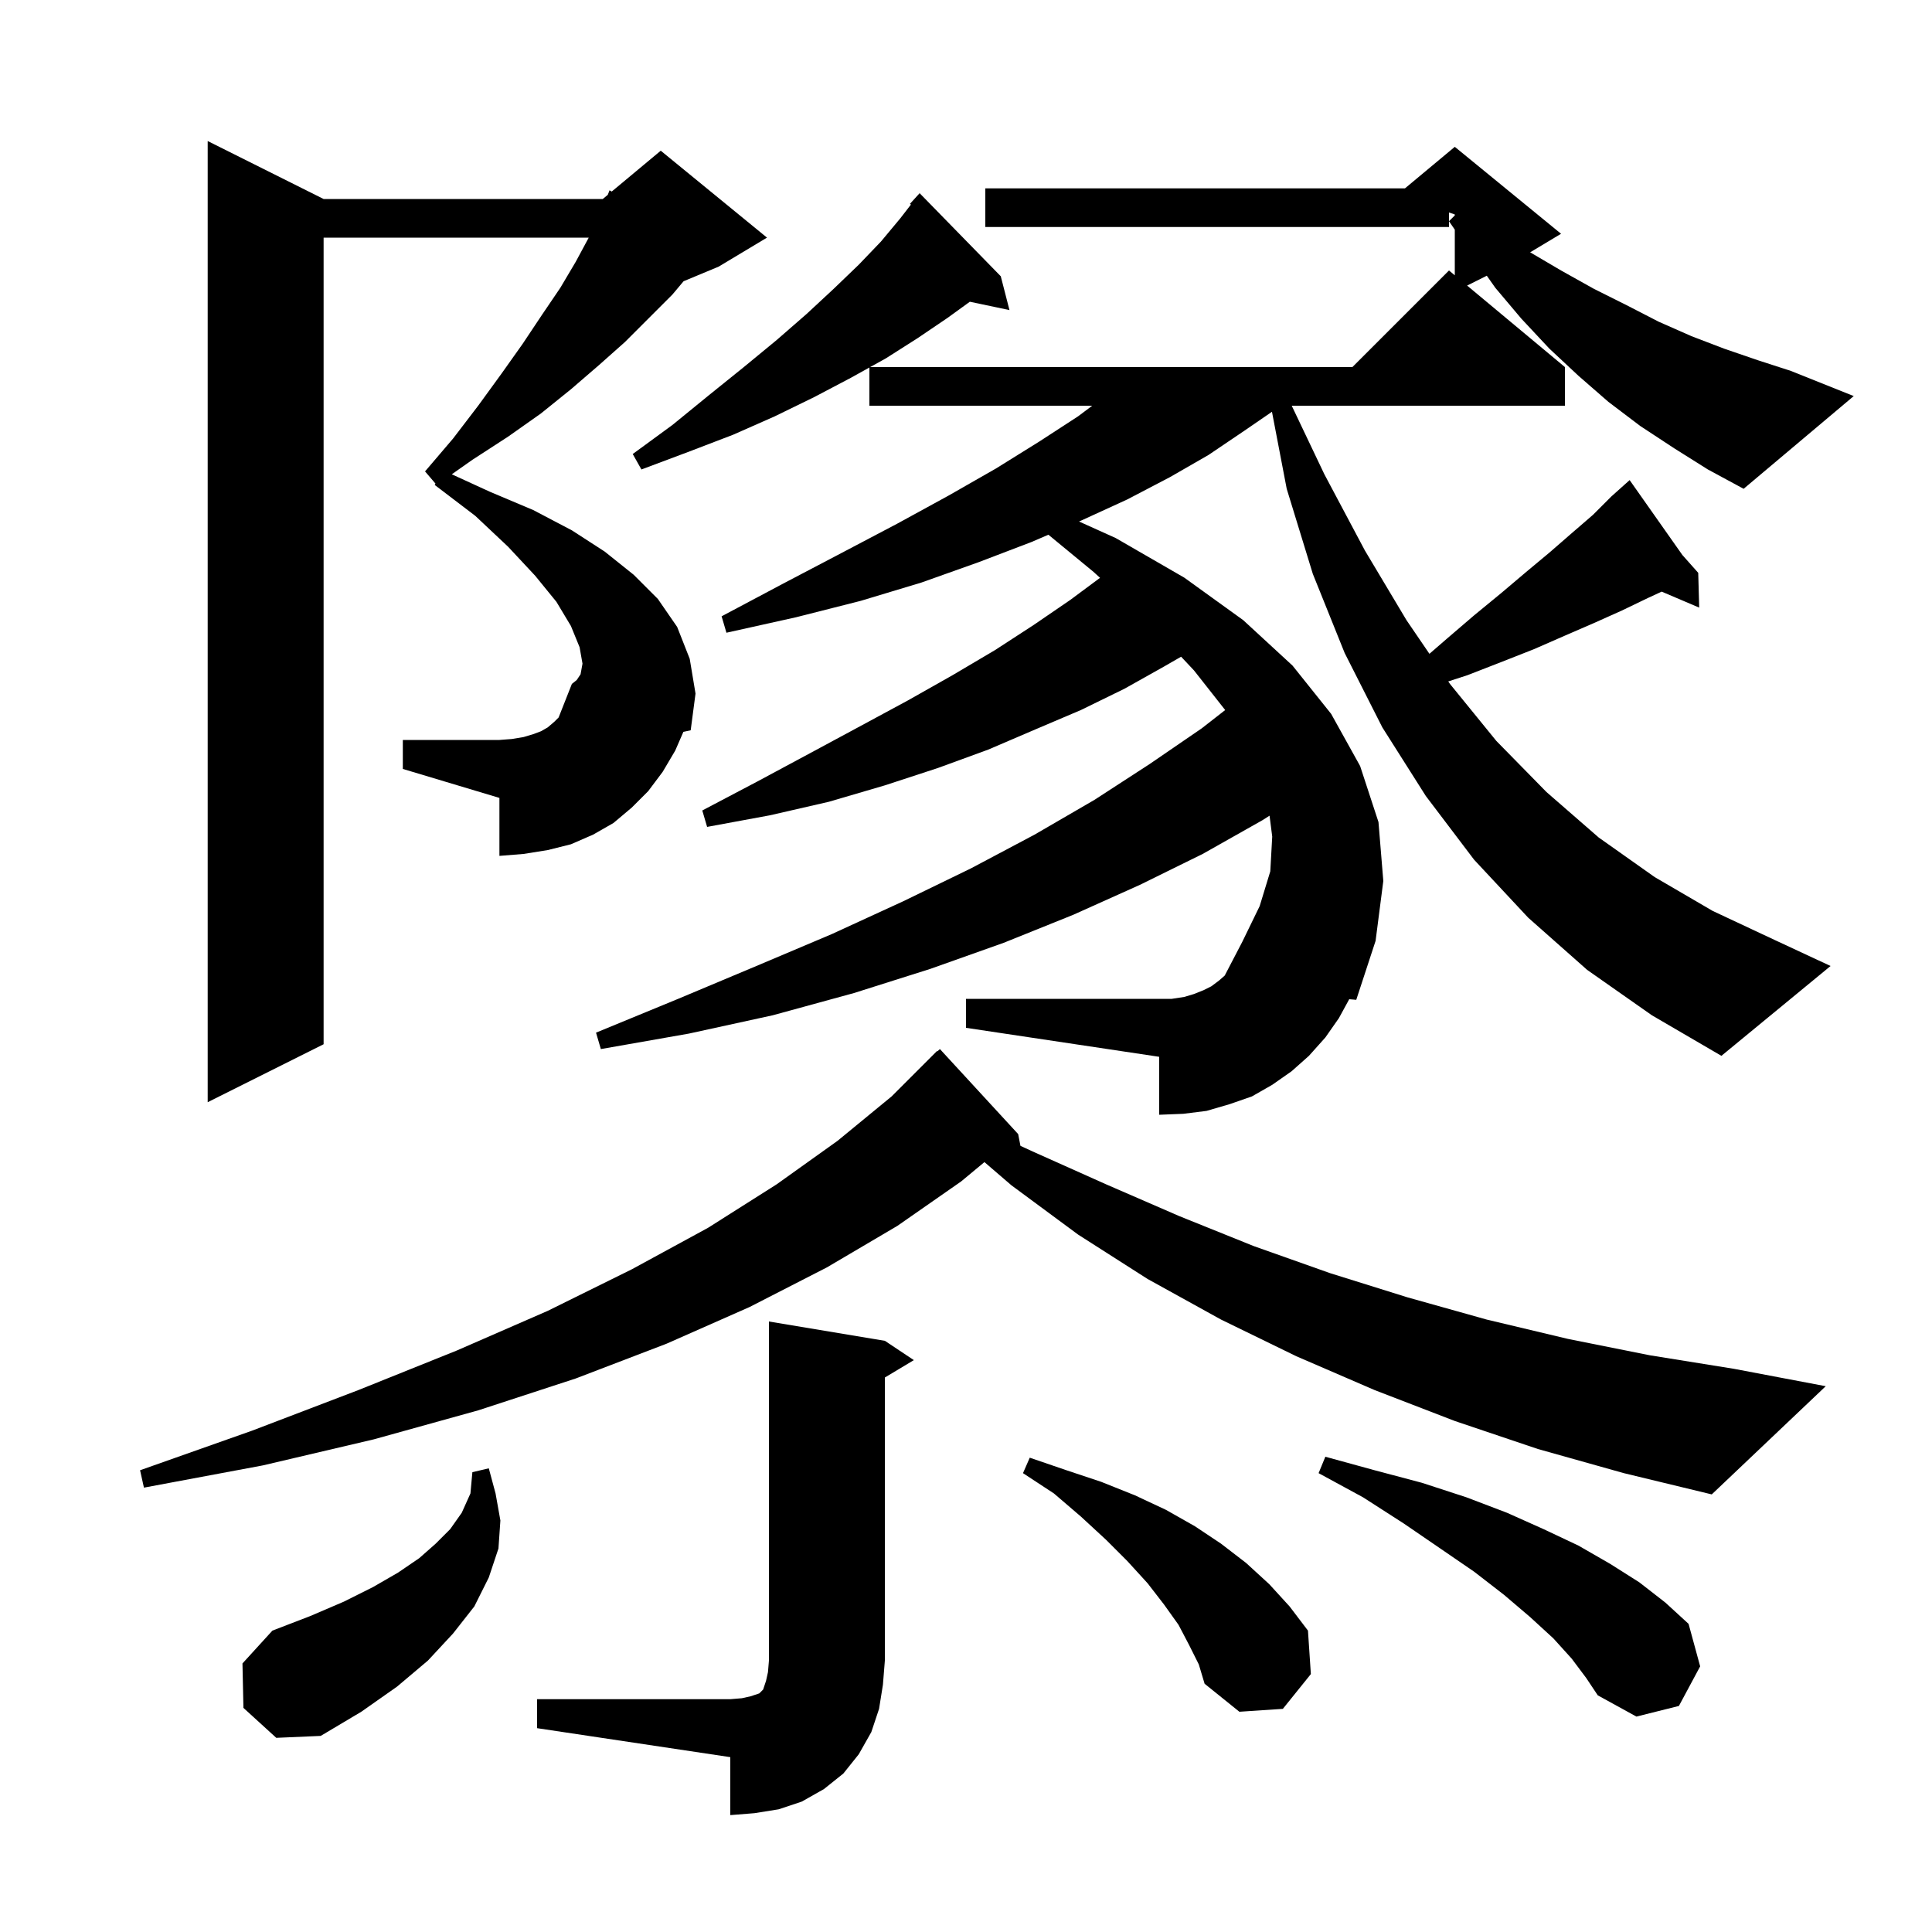 <svg xmlns="http://www.w3.org/2000/svg" xmlns:xlink="http://www.w3.org/1999/xlink" version="1.1" baseProfile="full" viewBox="0 0 200 200" width="200" height="200">
<g fill="black">
<path d="M 55.6 175.9 L 75.6 175.9 L 76.8 175.8 L 77.7 175.6 L 78.6 175.3 L 79.0 174.9 L 79.3 174.0 L 79.5 173.1 L 79.6 171.9 L 79.6 136.8 L 91.6 138.8 L 94.6 140.8 L 91.6 142.6 L 91.6 171.9 L 91.4 174.4 L 91.0 176.9 L 90.2 179.3 L 88.9 181.6 L 87.3 183.6 L 85.3 185.2 L 83.0 186.5 L 80.6 187.3 L 78.1 187.7 L 75.6 187.9 L 75.6 181.9 L 55.6 178.9 Z M 25.2 176.8 L 25.1 172.2 L 28.2 168.8 L 32.1 167.3 L 35.6 165.8 L 38.6 164.3 L 41.2 162.8 L 43.4 161.3 L 45.1 159.8 L 46.6 158.3 L 47.8 156.6 L 48.7 154.6 L 48.9 152.4 L 50.6 152.0 L 51.3 154.6 L 51.8 157.4 L 51.6 160.3 L 50.6 163.3 L 49.1 166.3 L 46.9 169.1 L 44.3 171.9 L 41.1 174.6 L 37.4 177.2 L 33.2 179.7 L 28.6 179.9 Z M 162.7 171.7 L 160.8 169.6 L 158.4 167.4 L 155.7 165.1 L 152.6 162.7 L 149.1 160.3 L 145.3 157.7 L 141.1 155.0 L 136.5 152.5 L 137.2 150.8 L 142.3 152.2 L 147.2 153.5 L 151.8 155.0 L 156.0 156.6 L 159.8 158.3 L 163.4 160.0 L 166.7 161.9 L 169.7 163.8 L 172.4 165.9 L 174.8 168.1 L 176.0 172.5 L 173.8 176.6 L 169.4 177.7 L 165.4 175.5 L 164.2 173.7 Z M 123.1 170.3 L 122.0 168.2 L 120.5 166.1 L 118.8 163.9 L 116.7 161.6 L 114.5 159.4 L 111.9 157.0 L 109.1 154.6 L 105.9 152.5 L 106.6 150.9 L 110.4 152.2 L 114.0 153.4 L 117.5 154.8 L 120.7 156.3 L 123.7 158.0 L 126.4 159.8 L 129.0 161.8 L 131.4 164.0 L 133.5 166.3 L 135.4 168.8 L 135.7 173.3 L 132.8 176.9 L 128.3 177.2 L 124.7 174.3 L 124.1 172.3 Z M 159.2 150.0 L 150.6 147.1 L 142.3 143.9 L 134.2 140.4 L 126.4 136.6 L 118.8 132.4 L 111.6 127.8 L 104.7 122.7 L 101.908 120.3 L 99.5 122.3 L 92.9 126.9 L 85.6 131.2 L 77.6 135.3 L 69.0 139.1 L 59.6 142.7 L 49.5 146.0 L 38.7 149.0 L 27.2 151.7 L 14.9 154.0 L 14.5 152.2 L 26.1 148.1 L 37.1 143.9 L 47.3 139.8 L 56.7 135.7 L 65.4 131.4 L 73.3 127.1 L 80.4 122.6 L 86.7 118.1 L 92.3 113.5 L 97.0 108.8 L 97.036 108.837 L 97.3 108.6 L 105.4 117.4 L 105.637 118.618 L 106.9 119.2 L 114.5 122.6 L 122.1 125.9 L 129.8 129.0 L 137.7 131.8 L 145.7 134.3 L 153.9 136.6 L 162.3 138.6 L 170.8 140.3 L 179.5 141.7 L 189.0 143.5 L 177.2 154.7 L 168.1 152.5 Z M 69.9 77.7 L 68.6 79.9 L 67.1 81.9 L 65.4 83.6 L 63.5 85.2 L 61.4 86.4 L 59.1 87.4 L 56.7 88.0 L 54.2 88.4 L 51.7 88.6 L 51.7 82.6 L 41.7 79.6 L 41.7 76.6 L 51.7 76.6 L 53.0 76.5 L 54.2 76.3 L 55.2 76.0 L 56.0 75.7 L 56.7 75.3 L 57.4 74.7 L 57.829 74.271 L 59.2 70.8 L 59.7 70.4 L 60.1 69.8 L 60.3 68.7 L 60.0 67.0 L 59.1 64.8 L 57.6 62.3 L 55.4 59.6 L 52.6 56.6 L 49.2 53.4 L 45.0 50.2 L 45.082 50.063 L 44.0 48.8 L 46.9 45.4 L 49.5 42.0 L 51.9 38.7 L 54.1 35.6 L 56.1 32.6 L 58.0 29.8 L 59.6 27.1 L 60.946 24.6 L 33.5 24.6 L 33.5 108.1 L 21.5 114.1 L 21.5 14.6 L 33.5 20.6 L 62.4 20.6 L 62.916 20.17 L 63.1 19.7 L 63.327 19.828 L 68.4 15.6 L 79.4 24.6 L 74.4 27.6 L 70.763 29.115 L 69.6 30.5 L 64.7 35.4 L 62.0 37.8 L 59.1 40.3 L 56.0 42.8 L 52.6 45.2 L 48.9 47.6 L 46.768 49.098 L 50.7 50.9 L 55.2 52.8 L 59.2 54.9 L 62.6 57.1 L 65.6 59.5 L 68.1 62.0 L 70.1 64.9 L 71.4 68.2 L 72.0 71.8 L 71.5 75.6 L 70.743 75.761 Z M 173.3 46.4 L 169.8 44.1 L 166.5 41.6 L 163.4 38.9 L 160.4 36.1 L 157.5 33.0 L 154.8 29.8 L 153.913 28.543 L 151.875 29.562 L 162.0 38.0 L 162.0 42.0 L 133.719 42.0 L 137.1 49.1 L 141.3 57.0 L 145.6 64.2 L 147.974 67.682 L 149.8 66.1 L 152.6 63.7 L 155.4 61.4 L 158.0 59.2 L 160.4 57.2 L 162.7 55.2 L 164.9 53.3 L 166.8 51.4 L 167.899 50.417 L 167.8 50.3 L 167.902 50.414 L 168.7 49.7 L 174.161 57.456 L 175.8 59.3 L 175.9 62.9 L 172.017 61.246 L 170.6 61.9 L 167.9 63.2 L 165.0 64.5 L 162.0 65.8 L 158.8 67.2 L 155.5 68.5 L 151.9 69.9 L 149.923 70.541 L 150.1 70.8 L 154.9 76.7 L 160.1 82.0 L 165.5 86.7 L 171.3 90.8 L 177.3 94.3 L 183.7 97.3 L 189.5 100.0 L 178.2 109.3 L 171.0 105.1 L 164.3 100.4 L 158.2 95.0 L 152.6 89.0 L 147.6 82.4 L 143.1 75.3 L 139.2 67.6 L 135.9 59.4 L 133.2 50.6 L 131.673 42.627 L 128.8 44.6 L 125.1 47.1 L 121.1 49.4 L 116.7 51.7 L 111.9 53.9 L 111.701 53.986 L 115.5 55.7 L 122.6 59.8 L 128.7 64.2 L 133.8 68.9 L 137.8 73.9 L 140.8 79.3 L 142.7 85.1 L 143.2 91.2 L 142.4 97.4 L 140.4 103.5 L 139.67 103.439 L 138.6 105.4 L 137.2 107.4 L 135.5 109.3 L 133.7 110.9 L 131.7 112.3 L 129.6 113.5 L 127.3 114.3 L 124.9 115.0 L 122.5 115.3 L 120.0 115.4 L 120.0 109.4 L 100.0 106.4 L 100.0 103.4 L 121.3 103.4 L 122.6 103.2 L 123.6 102.9 L 124.6 102.5 L 125.4 102.1 L 126.2 101.5 L 126.782 100.991 L 128.6 97.5 L 130.4 93.8 L 131.5 90.2 L 131.7 86.6 L 131.423 84.439 L 130.7 84.9 L 124.5 88.4 L 118.0 91.6 L 111.1 94.7 L 103.9 97.6 L 96.3 100.3 L 88.4 102.8 L 80.0 105.1 L 71.3 107.0 L 62.2 108.6 L 61.7 106.9 L 70.2 103.4 L 78.3 100.0 L 86.1 96.7 L 93.5 93.3 L 100.5 89.9 L 107.1 86.4 L 113.3 82.8 L 119.0 79.1 L 124.4 75.4 L 126.831 73.504 L 123.6 69.4 L 122.268 67.983 L 120.5 69.0 L 116.4 71.3 L 111.9 73.5 L 107.2 75.5 L 102.3 77.6 L 97.1 79.5 L 91.6 81.3 L 85.8 83.0 L 79.7 84.4 L 73.2 85.6 L 72.7 83.9 L 78.4 80.9 L 83.8 78.0 L 89.0 75.2 L 94.0 72.5 L 98.6 69.9 L 103.0 67.3 L 107.0 64.7 L 110.8 62.1 L 113.875 59.816 L 113.2 59.2 L 108.53 55.354 L 106.8 56.1 L 101.3 58.2 L 95.4 60.3 L 89.1 62.2 L 82.4 63.9 L 75.2 65.5 L 74.7 63.8 L 81.1 60.4 L 87.2 57.2 L 92.9 54.2 L 98.2 51.3 L 103.1 48.5 L 107.6 45.7 L 111.6 43.1 L 113.067 42.0 L 90.0 42.0 L 90.0 38.044 L 88.1 39.1 L 84.3 41.1 L 80.2 43.1 L 75.9 45.0 L 71.2 46.8 L 66.4 48.6 L 65.5 47.0 L 69.6 44.0 L 73.4 40.9 L 77.0 38.0 L 80.4 35.2 L 83.5 32.5 L 86.3 29.9 L 88.9 27.4 L 91.2 25.0 L 93.2 22.6 L 94.298 21.179 L 94.2 21.1 L 95.2 20.0 L 103.6 28.6 L 104.5 32.1 L 100.397 31.236 L 98.1 32.9 L 95.0 35.0 L 91.7 37.1 L 90.08 38.0 L 140.0 38.0 L 150.0 28.0 L 150.6 28.5 L 150.6 23.775 L 150.0 22.9 L 150.6 22.3 L 150.6 22.2 L 150.0 22.0 L 150.0 23.5 L 102.0 23.5 L 102.0 19.5 L 145.44 19.5 L 150.6 15.2 L 161.6 24.2 L 158.402 26.119 L 161.6 28.0 L 165.0 29.9 L 168.4 31.6 L 171.7 33.3 L 175.1 34.8 L 178.5 36.1 L 182.0 37.3 L 185.4 38.4 L 191.9 41.0 L 180.5 50.6 L 176.8 48.6 Z " />
</g>
</svg>
